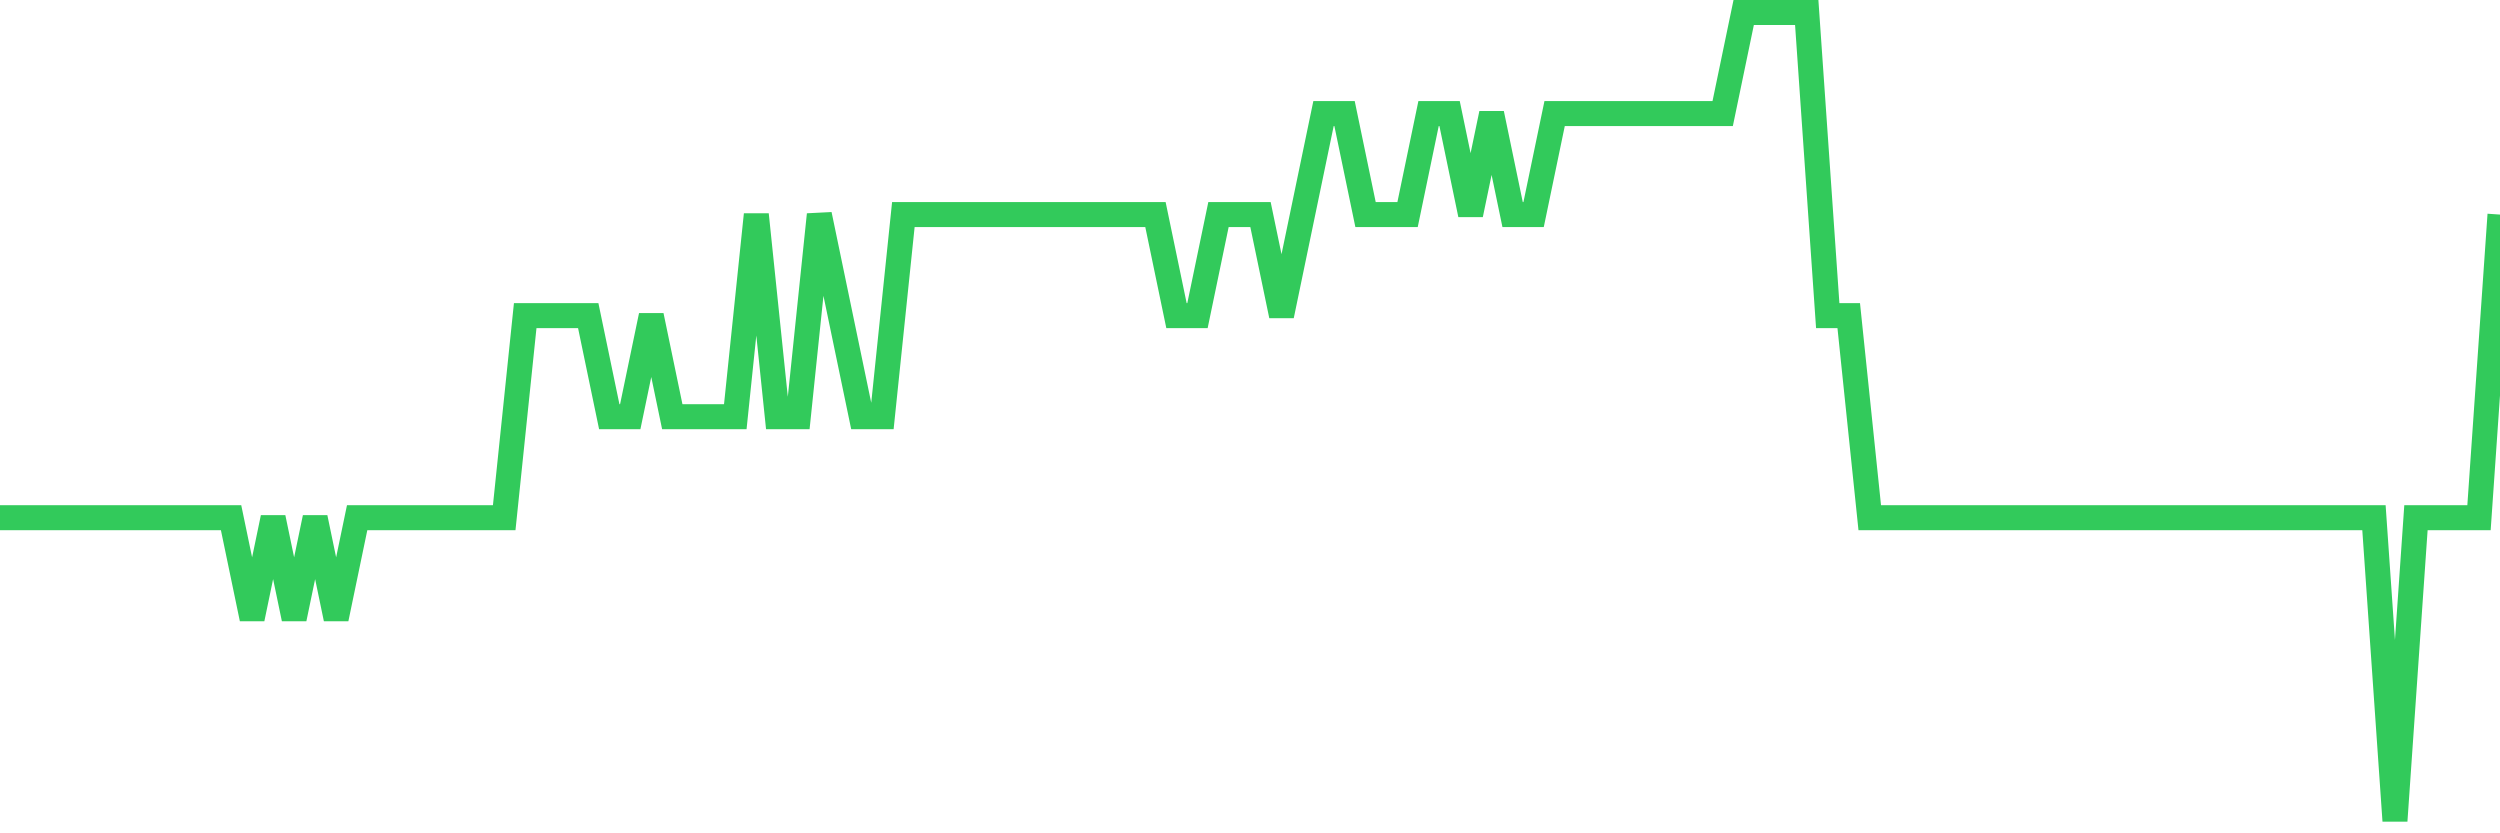 <svg
  xmlns="http://www.w3.org/2000/svg"
  xmlns:xlink="http://www.w3.org/1999/xlink"
  width="120"
  height="40"
  viewBox="0 0 120 40"
  preserveAspectRatio="none"
>
  <polyline
    points="0,24.85 1.008,24.85 2.017,24.85 3.025,24.85 4.034,24.85 5.042,24.85 6.05,24.85 7.059,24.85 8.067,24.85 9.076,24.85 10.084,24.85 11.092,24.85 12.101,29.7 13.109,24.85 14.118,29.7 15.126,24.85 16.134,29.7 17.143,24.85 18.151,24.85 19.16,24.85 20.168,24.85 21.176,24.85 22.185,24.85 23.193,24.85 24.202,24.85 25.21,15.15 26.218,15.15 27.227,15.15 28.235,15.15 29.244,20 30.252,20 31.261,15.15 32.269,20 33.277,20 34.286,20 35.294,20 36.303,10.3 37.311,20 38.319,20 39.328,10.3 40.336,15.15 41.345,20 42.353,20 43.361,10.3 44.37,10.3 45.378,10.3 46.387,10.3 47.395,10.3 48.403,10.3 49.412,10.3 50.42,10.3 51.429,10.3 52.437,10.3 53.445,10.3 54.454,10.3 55.462,10.3 56.471,15.15 57.479,15.15 58.487,10.3 59.496,10.3 60.504,10.3 61.513,15.15 62.521,10.3 63.529,5.45 64.538,5.45 65.546,10.3 66.555,10.3 67.563,10.3 68.571,5.45 69.58,5.45 70.588,10.3 71.597,5.45 72.605,10.3 73.613,10.3 74.622,5.45 75.63,5.45 76.639,5.45 77.647,5.45 78.655,5.45 79.664,5.45 80.672,5.45 81.681,5.45 82.689,5.45 83.697,0.6 84.706,0.6 85.714,0.6 86.723,0.6 87.731,15.15 88.739,15.15 89.748,24.85 90.756,24.85 91.765,24.85 92.773,24.85 93.782,24.85 94.79,24.85 95.798,24.85 96.807,24.85 97.815,24.85 98.824,24.85 99.832,24.85 100.84,24.85 101.849,24.85 102.857,24.85 103.866,24.85 104.874,24.85 105.882,24.85 106.891,24.85 107.899,24.85 108.908,24.85 109.916,24.85 110.924,24.85 111.933,24.85 112.941,24.85 113.95,24.85 114.958,39.4 115.966,24.85 116.975,24.85 117.983,24.85 118.992,24.85 120,10.3"
    fill="none"
    stroke="#32ca5b"
    stroke-width="1.2"
  >
  </polyline>
</svg>